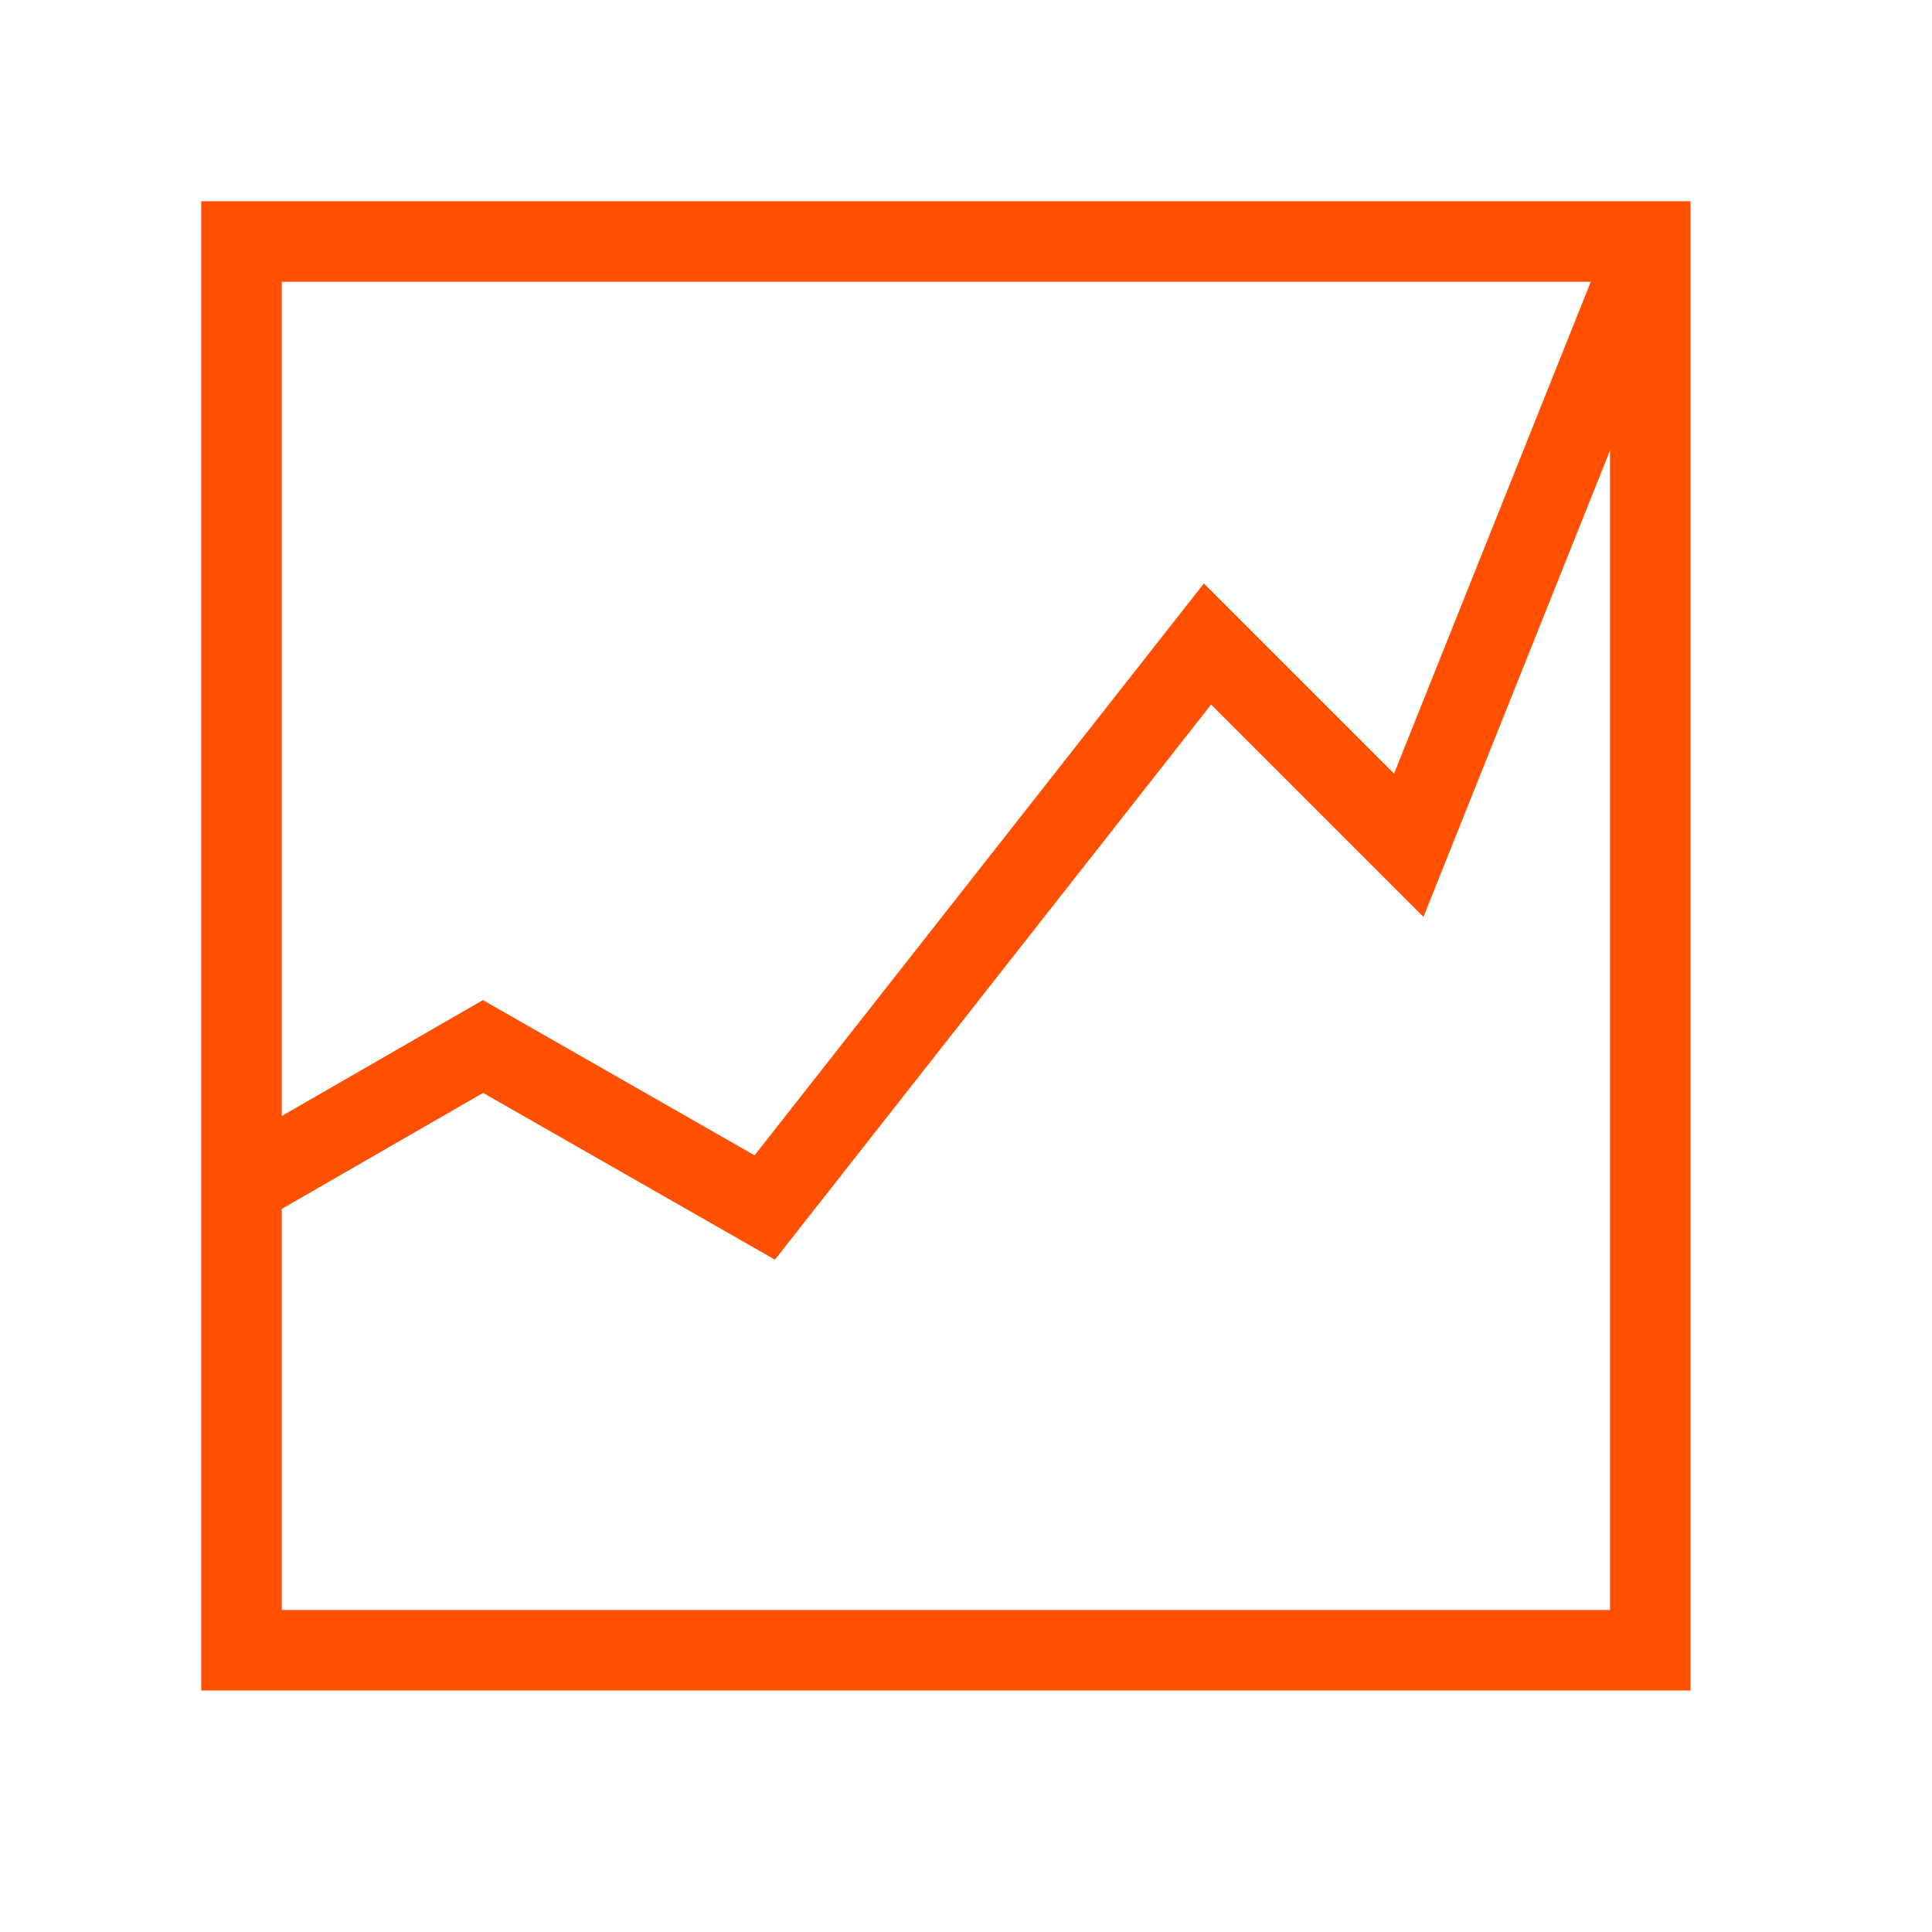 <svg xmlns="http://www.w3.org/2000/svg" width="48" height="48" viewBox="0 0 48 48"><defs><style>.a{fill:none;stroke:#ff5001;stroke-miterlimit:10;stroke-width:2px;}</style></defs><title>icons</title><rect class="a" x="6" y="6" width="35" height="35"/><polyline class="a" points="6 29.457 12 26 19 30 30 16 35 21 41 6"/></svg>